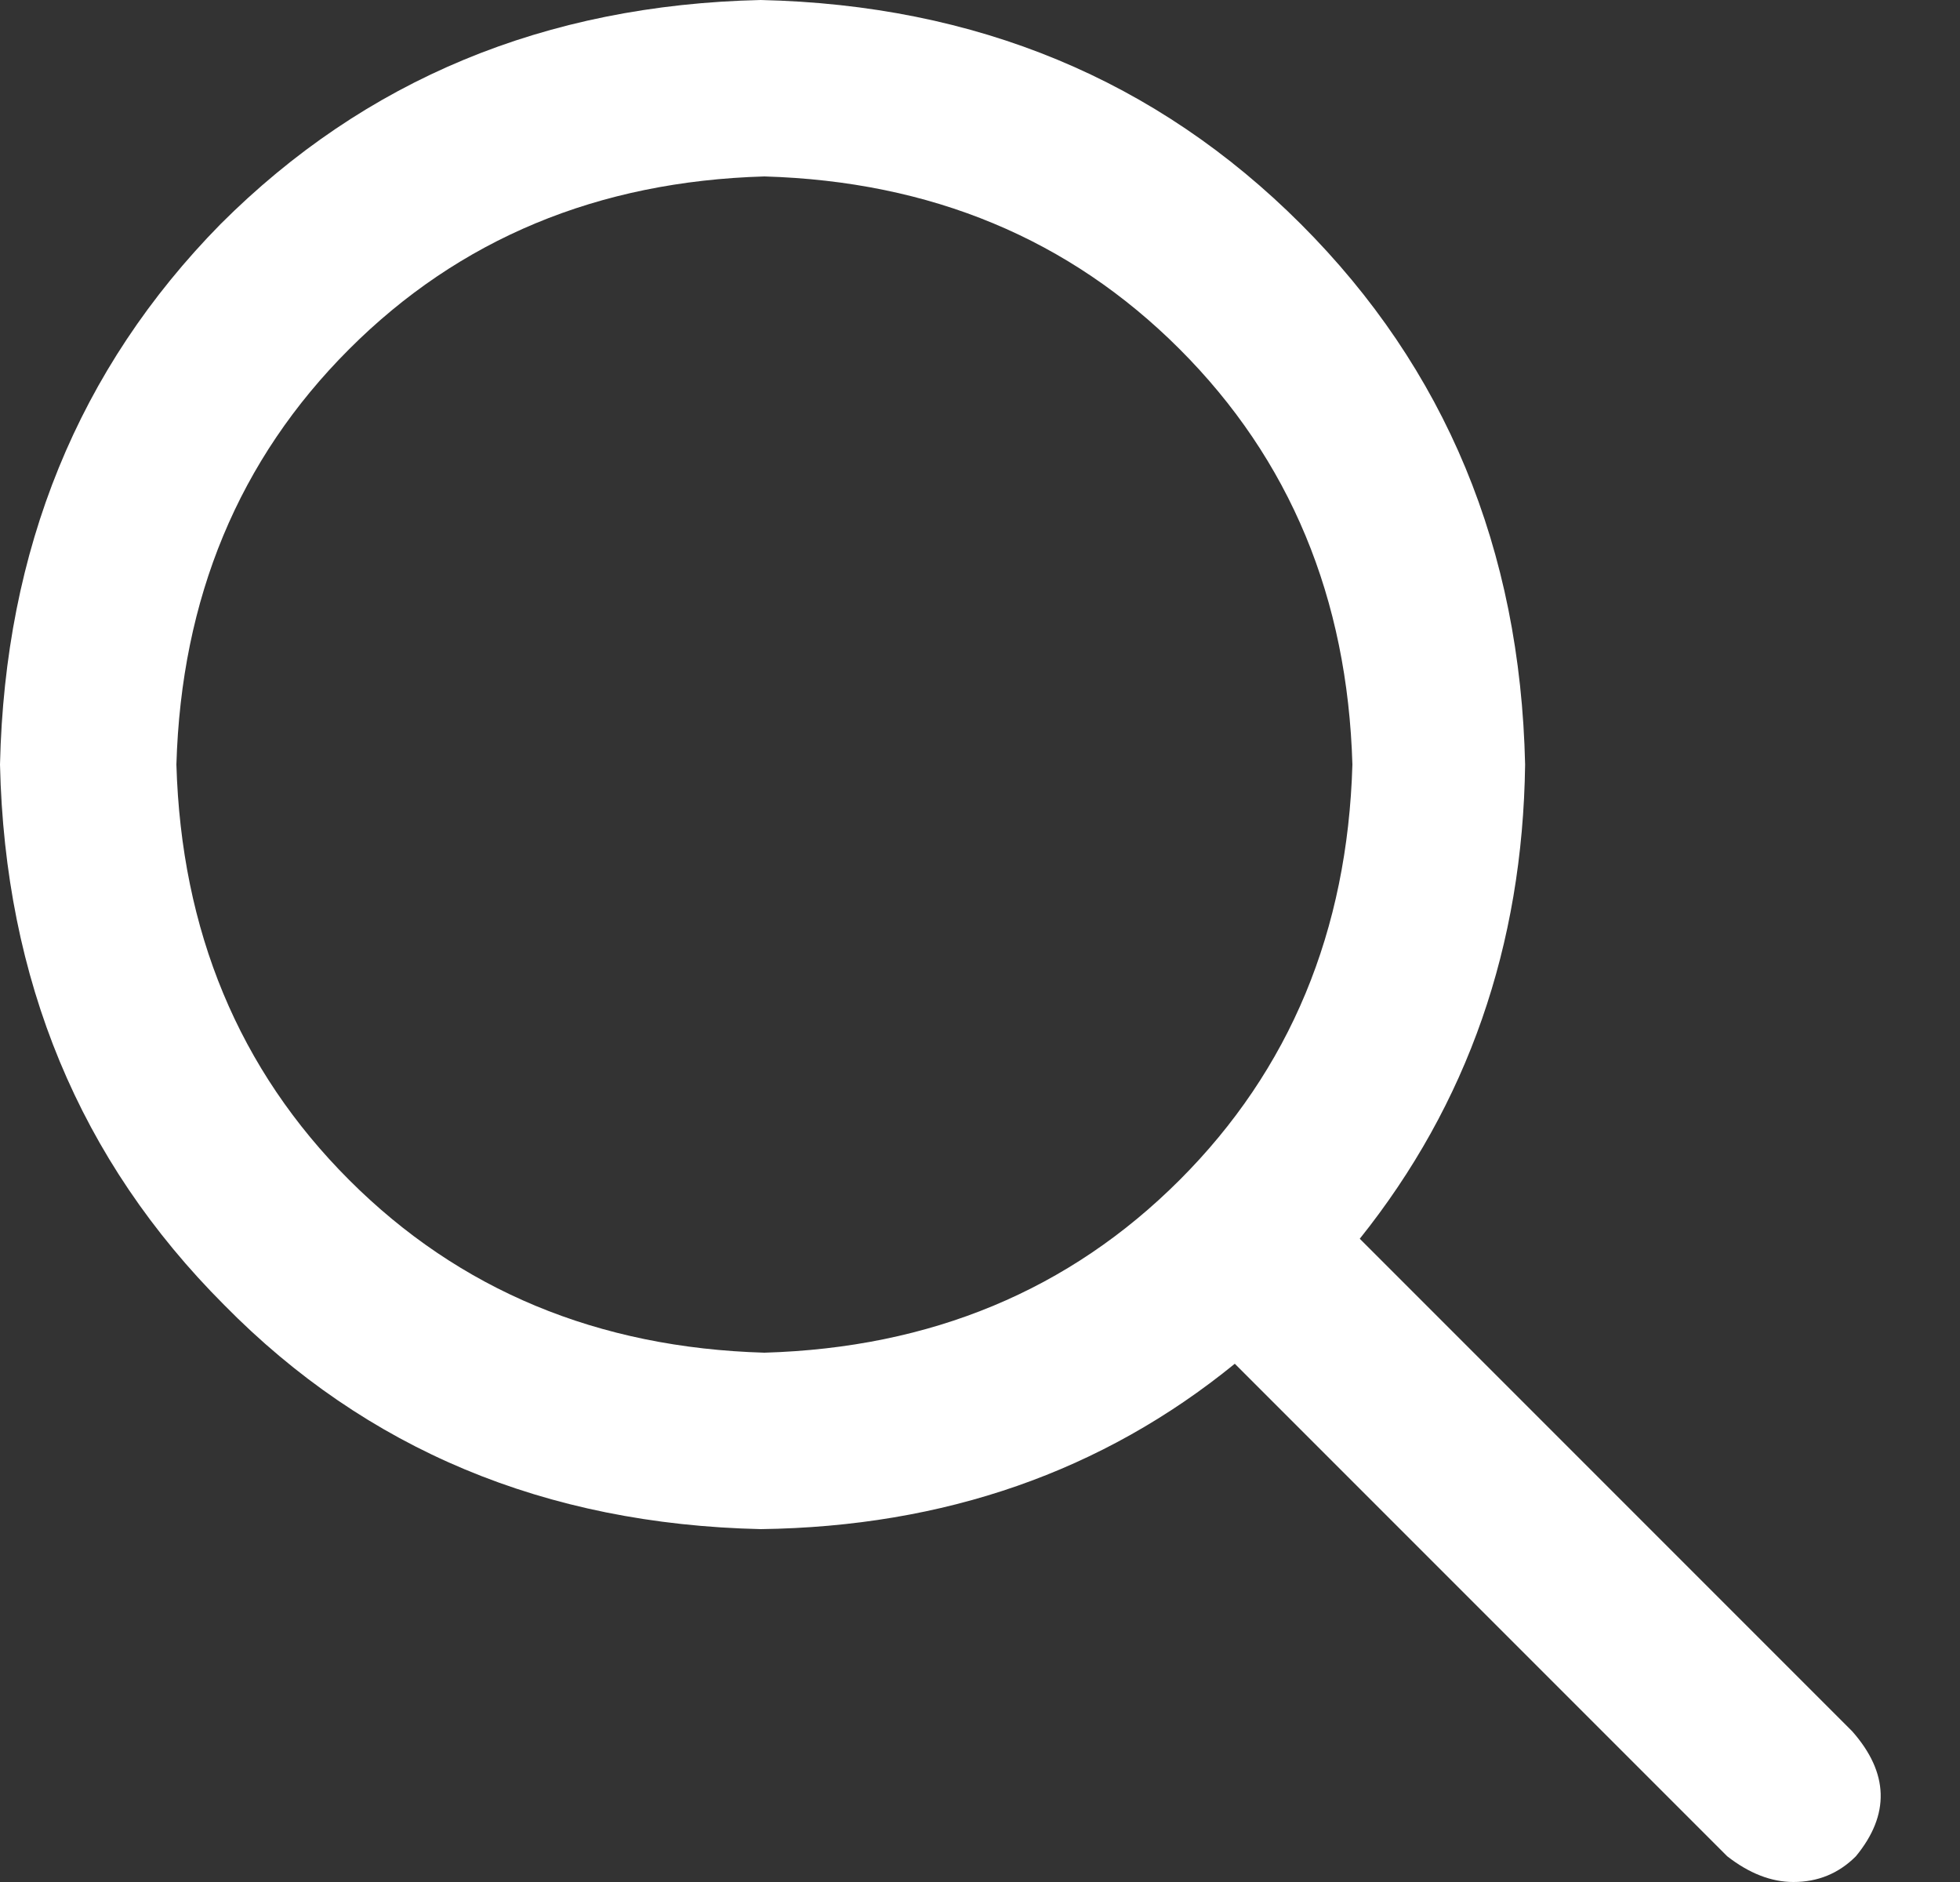<svg width="25" height="24" viewBox="0 0 25 24" fill="none" xmlns="http://www.w3.org/2000/svg">
<rect x="0" y="0" width="25" height="24" fill="#333333" stroke="none"/>
<path d="M23.625 22.078C24.094 22.609 24.109 23.141 23.672 23.672C23.453 23.891 23.188 24 22.875 24C22.594 24 22.312 23.891 22.031 23.672L15.75 17.391C14.062 18.766 12.047 19.469 9.703 19.5C6.953 19.438 4.672 18.484 2.859 16.641C1.016 14.797 0.062 12.5 0 9.75C0.062 7 1 4.703 2.812 2.859C4.656 1.016 6.953 0.062 9.703 0C12.453 0.062 14.75 1.016 16.594 2.859C18.438 4.703 19.391 7 19.453 9.75C19.422 12.062 18.719 14.078 17.344 15.797L23.625 22.078ZM2.25 9.75C2.312 11.875 3.047 13.641 4.453 15.047C5.859 16.453 7.625 17.188 9.75 17.25C11.875 17.188 13.641 16.453 15.047 15.047C16.453 13.641 17.188 11.875 17.25 9.75C17.188 7.625 16.453 5.859 15.047 4.453C13.641 3.047 11.875 2.312 9.75 2.25C7.625 2.312 5.859 3.047 4.453 4.453C3.047 5.859 2.312 7.625 2.25 9.75Z" fill="#fff"/>
</svg>
